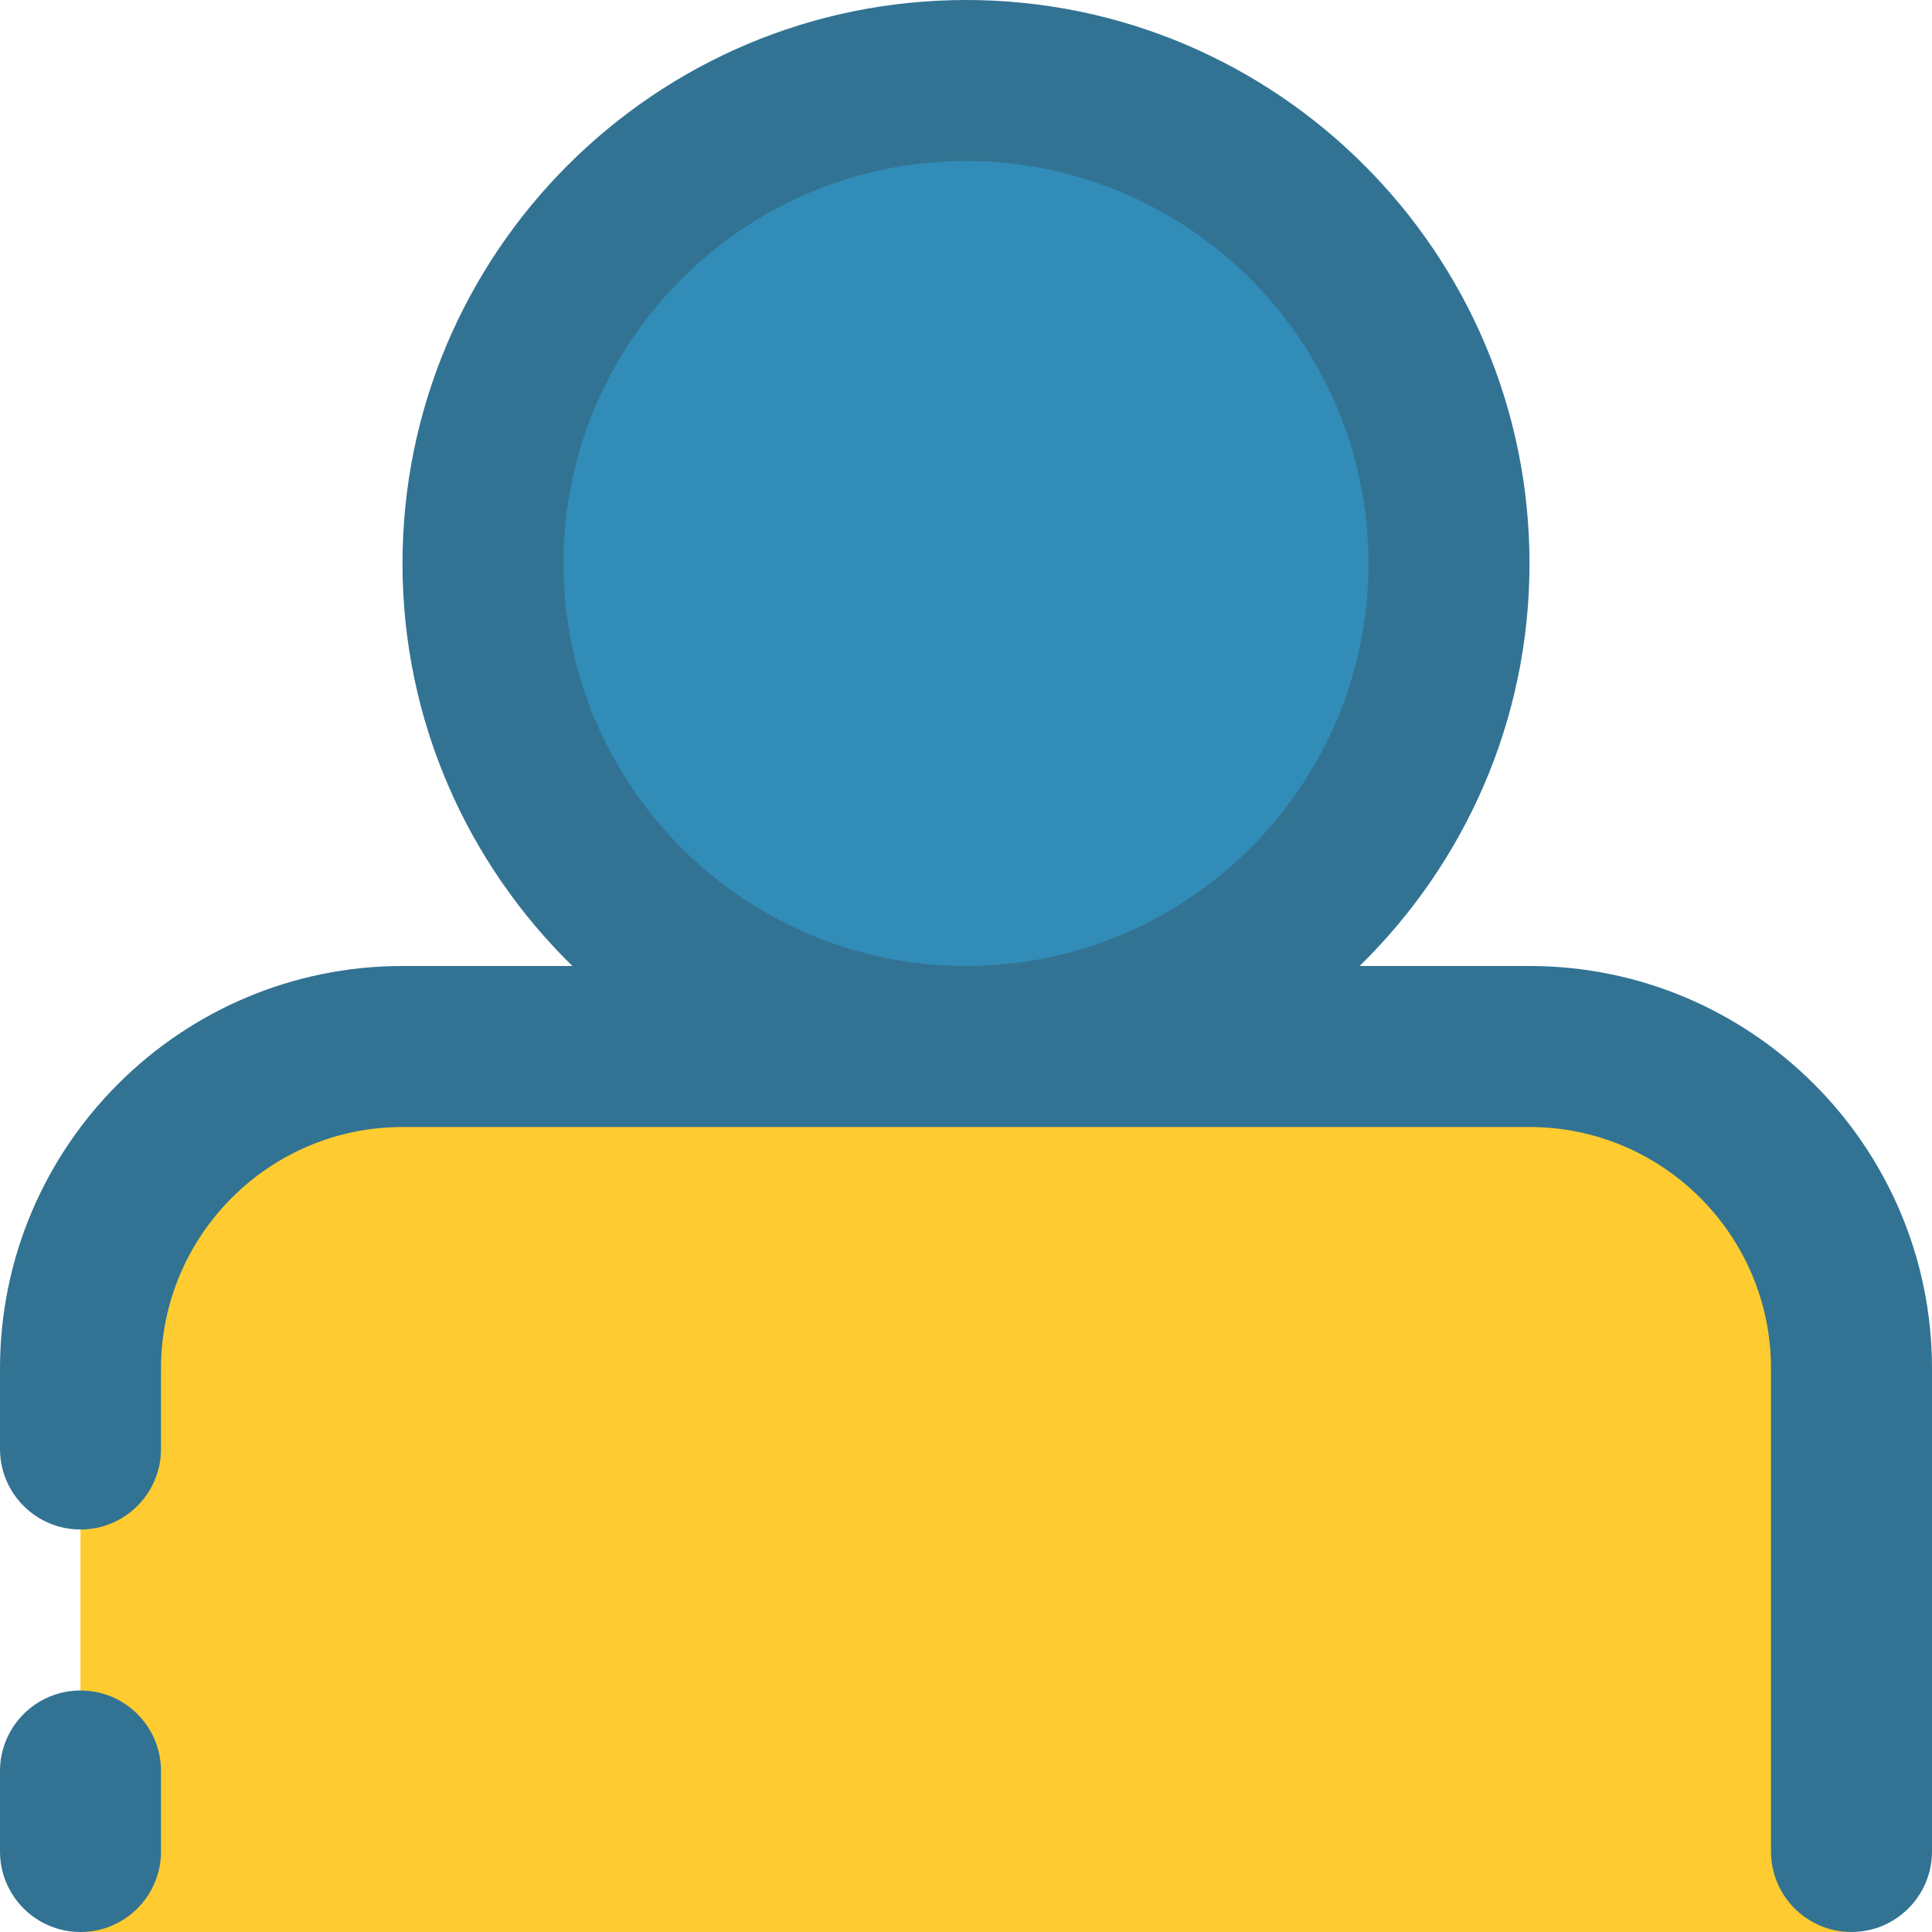 <?xml version="1.0"?>
<svg xmlns="http://www.w3.org/2000/svg" height="512px" viewBox="0 0 384 384" width="512px" class=""><g><path d="m288 112c0 53.02-42.98 96-96 96s-96-42.98-96-96 42.98-96 96-96 96 42.98 96 96zm0 0" fill="#4dd0e1" data-original="#4DD0E1" class="" style="fill:#328CB8" data-old_color="#4dd0e1"/><path d="m80 208h224c35.344 0 64 28.656 64 64v112h-352v-112c0-35.344 28.656-64 64-64zm0 0" fill="#ff7043" data-original="#FF7043" class="active-path" style="fill:#FECB30" data-old_color="#ff7043"/><g fill="#012e52"><path d="m304 192h-33.77c20.801-20.344 33.77-48.672 33.77-80 0-61.762-50.238-112-112-112s-112 50.238-112 112c0 31.328 12.969 59.656 33.77 80h-33.77c-44.113 0-80 35.887-80 80v16c0 8.832 7.168 16 16 16s16-7.168 16-16v-16c0-26.473 21.527-48 48-48h224c26.473 0 48 21.527 48 48v96c0 8.832 7.168 16 16 16s16-7.168 16-16v-96c0-44.113-35.887-80-80-80zm-112 0c-44.113 0-80-35.887-80-80s35.887-80 80-80 80 35.887 80 80-35.887 80-80 80zm0 0" data-original="#012E52" class="" style="fill:#327393" data-old_color="#012E52"/><path d="m16 384c8.832 0 16-7.168 16-16v-16c0-8.832-7.168-16-16-16s-16 7.168-16 16v16c0 8.832 7.168 16 16 16zm0 0" data-original="#012E52" class="" style="fill:#327393" data-old_color="#012E52"/></g></g> </svg>
